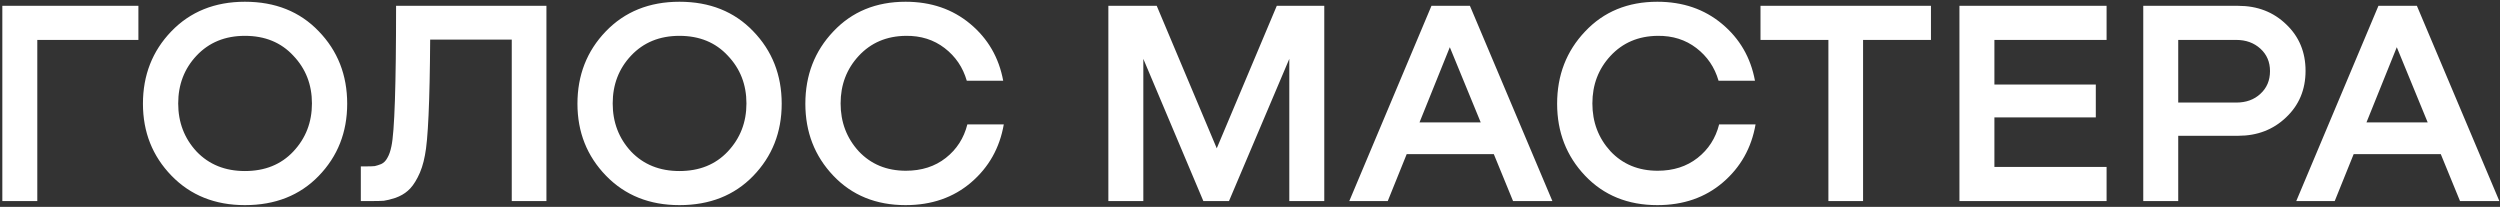 <?xml version="1.0" encoding="UTF-8"?> <svg xmlns="http://www.w3.org/2000/svg" width="858" height="71" viewBox="0 0 858 71" fill="none"><rect x="0" y="0" width="858" height="71" fill="#333333" stroke="none"/><path d="M12.8 69H0.8V2H47.5V13.7H12.8V69ZM84.058 70.4C73.791 70.4 65.391 67.033 58.858 60.3C52.325 53.567 49.058 45.333 49.058 35.6C49.058 25.8 52.291 17.533 58.758 10.8C65.291 4 73.725 0.6 84.058 0.6C94.458 0.6 102.891 3.967 109.358 10.7C115.891 17.433 119.158 25.733 119.158 35.6C119.158 45.4 115.891 53.667 109.358 60.4C102.891 67.067 94.458 70.4 84.058 70.4ZM84.058 58.7C90.924 58.7 96.458 56.467 100.658 52C104.924 47.467 107.058 41.967 107.058 35.5C107.058 29.033 104.924 23.567 100.658 19.1C96.458 14.567 90.924 12.3 84.058 12.3C77.258 12.3 71.725 14.567 67.458 19.1C63.258 23.567 61.158 29.033 61.158 35.5C61.158 41.967 63.258 47.467 67.458 52C71.725 56.467 77.258 58.7 84.058 58.7ZM187.534 2V69H175.634V13.6H147.634C147.501 34.867 146.901 48.1 145.834 53.3C145.301 56.233 144.468 58.767 143.334 60.9C142.268 62.967 141.134 64.5 139.934 65.5C138.801 66.5 137.401 67.3 135.734 67.9C134.068 68.433 132.734 68.767 131.734 68.9C130.734 68.967 129.468 69 127.934 69H123.834V57.1H126.034C127.168 57.1 128.034 57.067 128.634 57C129.234 56.867 129.968 56.633 130.834 56.3C131.701 55.9 132.401 55.2 132.934 54.2C133.534 53.2 134.001 51.867 134.334 50.2C135.401 45.333 135.934 29.267 135.934 2H187.534ZM233.179 70.4C222.912 70.4 214.512 67.033 207.979 60.3C201.446 53.567 198.179 45.333 198.179 35.6C198.179 25.8 201.412 17.533 207.879 10.8C214.412 4 222.846 0.6 233.179 0.6C243.579 0.6 252.012 3.967 258.479 10.7C265.012 17.433 268.279 25.733 268.279 35.6C268.279 45.4 265.012 53.667 258.479 60.4C252.012 67.067 243.579 70.4 233.179 70.4ZM233.179 58.7C240.046 58.7 245.579 56.467 249.779 52C254.046 47.467 256.179 41.967 256.179 35.5C256.179 29.033 254.046 23.567 249.779 19.1C245.579 14.567 240.046 12.3 233.179 12.3C226.379 12.3 220.846 14.567 216.579 19.1C212.379 23.567 210.279 29.033 210.279 35.5C210.279 41.967 212.379 47.467 216.579 52C220.846 56.467 226.379 58.7 233.179 58.7ZM331.997 42.7H344.497C343.097 50.767 339.364 57.4 333.297 62.6C327.23 67.8 319.73 70.4 310.797 70.4C300.664 70.4 292.397 67.033 285.997 60.3C279.597 53.567 276.397 45.333 276.397 35.6C276.397 25.8 279.597 17.533 285.997 10.8C292.397 4 300.664 0.6 310.797 0.6C319.53 0.6 326.93 3.133 332.997 8.2C339.064 13.267 342.83 19.767 344.297 27.7H331.797C330.464 23.1 327.93 19.367 324.197 16.5C320.464 13.633 316.03 12.233 310.897 12.3C304.297 12.367 298.897 14.667 294.697 19.2C290.564 23.667 288.497 29.1 288.497 35.5C288.497 41.9 290.564 47.367 294.697 51.9C298.897 56.367 304.297 58.6 310.897 58.6C316.297 58.6 320.864 57.133 324.597 54.2C328.33 51.267 330.797 47.433 331.997 42.7ZM454.49 2V69H442.49V20.2L421.79 69H412.99L392.39 20.2V69H380.39V2H396.99L417.59 50.9L438.19 2H454.49ZM532.778 69H519.278L512.678 52.9H482.778L476.278 69H463.078L491.278 2H504.478L532.778 69ZM497.578 16.2L487.178 42H508.178L497.578 16.2ZM590.005 42.7H602.505C601.105 50.767 597.371 57.4 591.305 62.6C585.238 67.8 577.738 70.4 568.805 70.4C558.671 70.4 550.405 67.033 544.005 60.3C537.605 53.567 534.405 45.333 534.405 35.6C534.405 25.8 537.605 17.533 544.005 10.8C550.405 4 558.671 0.6 568.805 0.6C577.538 0.6 584.938 3.133 591.005 8.2C597.071 13.267 600.838 19.767 602.305 27.7H589.805C588.471 23.1 585.938 19.367 582.205 16.5C578.471 13.633 574.038 12.233 568.905 12.3C562.305 12.367 556.905 14.667 552.705 19.2C548.571 23.667 546.505 29.1 546.505 35.5C546.505 41.9 548.571 47.367 552.705 51.9C556.905 56.367 562.305 58.6 568.905 58.6C574.305 58.6 578.871 57.133 582.605 54.2C586.338 51.267 588.805 47.433 590.005 42.7ZM604.205 2H662.705V13.7H639.405V69H627.505V13.7H604.205V2ZM722.98 69H672.48V2H722.98V13.7H684.48V29H719.28V40.3H684.48V57.3H722.98V69ZM768.166 2C774.766 2 780.266 4.133 784.666 8.4C789.066 12.6 791.266 17.9 791.266 24.3C791.266 30.767 789.032 36.1 784.566 40.3C780.166 44.5 774.699 46.6 768.166 46.6H747.566V69H735.566V2H768.166ZM747.566 35.2H767.466C770.866 35.2 773.632 34.2 775.766 32.2C777.966 30.2 779.066 27.6 779.066 24.4C779.066 21.267 777.966 18.7 775.766 16.7C773.566 14.7 770.799 13.7 767.466 13.7H747.566V35.2ZM857.778 69H844.278L837.678 52.9H807.778L801.278 69H788.078L816.278 2H829.478L857.778 69ZM822.578 16.2L812.178 42H833.178L822.578 16.2Z" fill="white"></path></svg> 